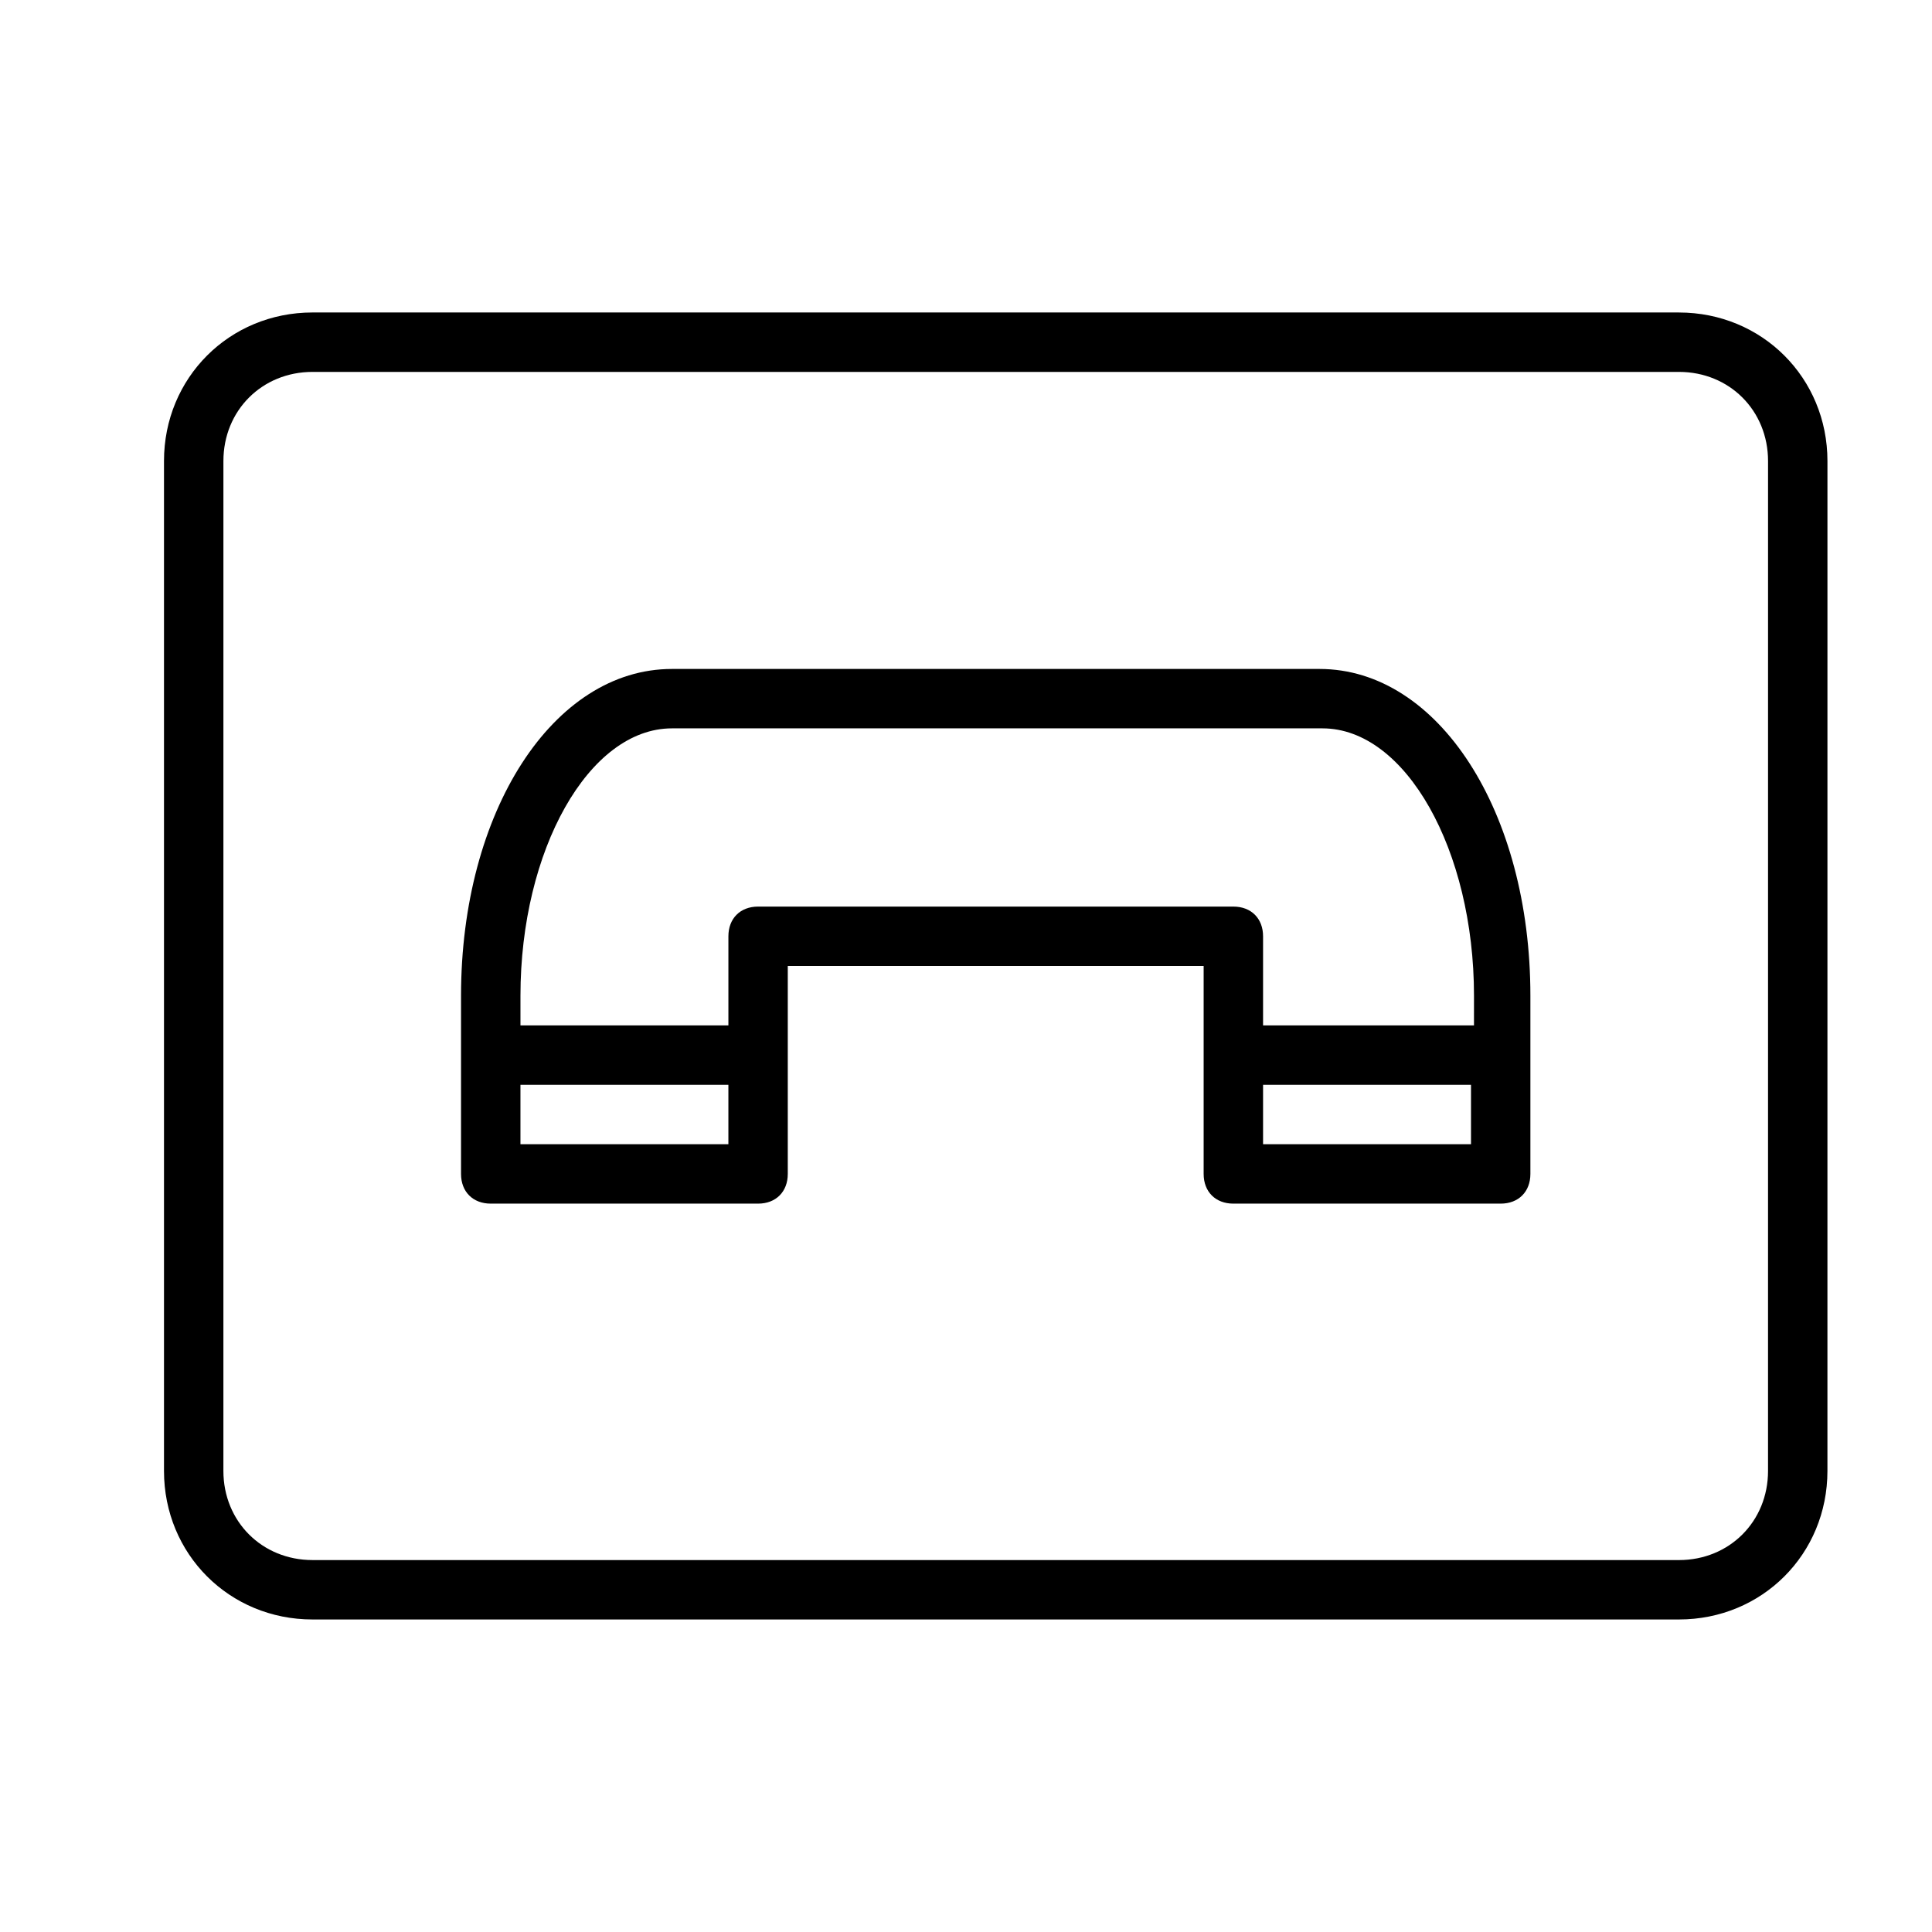 <?xml version="1.0" encoding="UTF-8"?>
<!-- Uploaded to: ICON Repo, www.svgrepo.com, Generator: ICON Repo Mixer Tools -->
<svg fill="#000000" width="800px" height="800px" version="1.1" viewBox="144 144 512 512" xmlns="http://www.w3.org/2000/svg">
 <g>
  <path d="m588.93 226.81h-362.11c-22.043 0-39.359 17.32-39.359 39.359v267.65c0 22.043 17.32 39.359 39.359 39.359h362.11c22.043 0 39.359-17.32 39.359-39.359l0.004-267.64c0-22.043-17.32-39.363-39.363-39.363zm23.617 307.01c0 13.383-10.234 23.617-23.617 23.617l-362.11-0.004c-13.383 0-23.617-10.234-23.617-23.617l0.004-267.64c0-13.383 10.234-23.617 23.617-23.617h362.11c13.383 0 23.617 10.234 23.617 23.617z"/>
  <path d="m493.68 321.28h-171.61c-31.488 0-55.891 37.785-55.891 86.594v47.23c0 4.723 3.148 7.871 7.871 7.871h70.848c4.723 0 7.871-3.148 7.871-7.871v-55.105h110.21v55.105c0 4.723 3.148 7.871 7.871 7.871h70.848c4.723 0 7.871-3.148 7.871-7.871v-47.23c0.004-48.809-24.398-86.594-55.887-86.594zm-156.65 125.95h-55.105v-15.742h55.105zm196.8 0h-55.105v-15.742h55.105zm0-31.488h-55.105v-23.617c0-4.723-3.148-7.871-7.871-7.871h-125.95c-4.723 0-7.871 3.148-7.871 7.871v23.617h-55.105v-7.871c0-38.574 18.105-70.848 40.148-70.848h172.4c22.043 0 40.148 32.273 40.148 70.848l-0.004 7.871z"/>
 </g>
</svg>